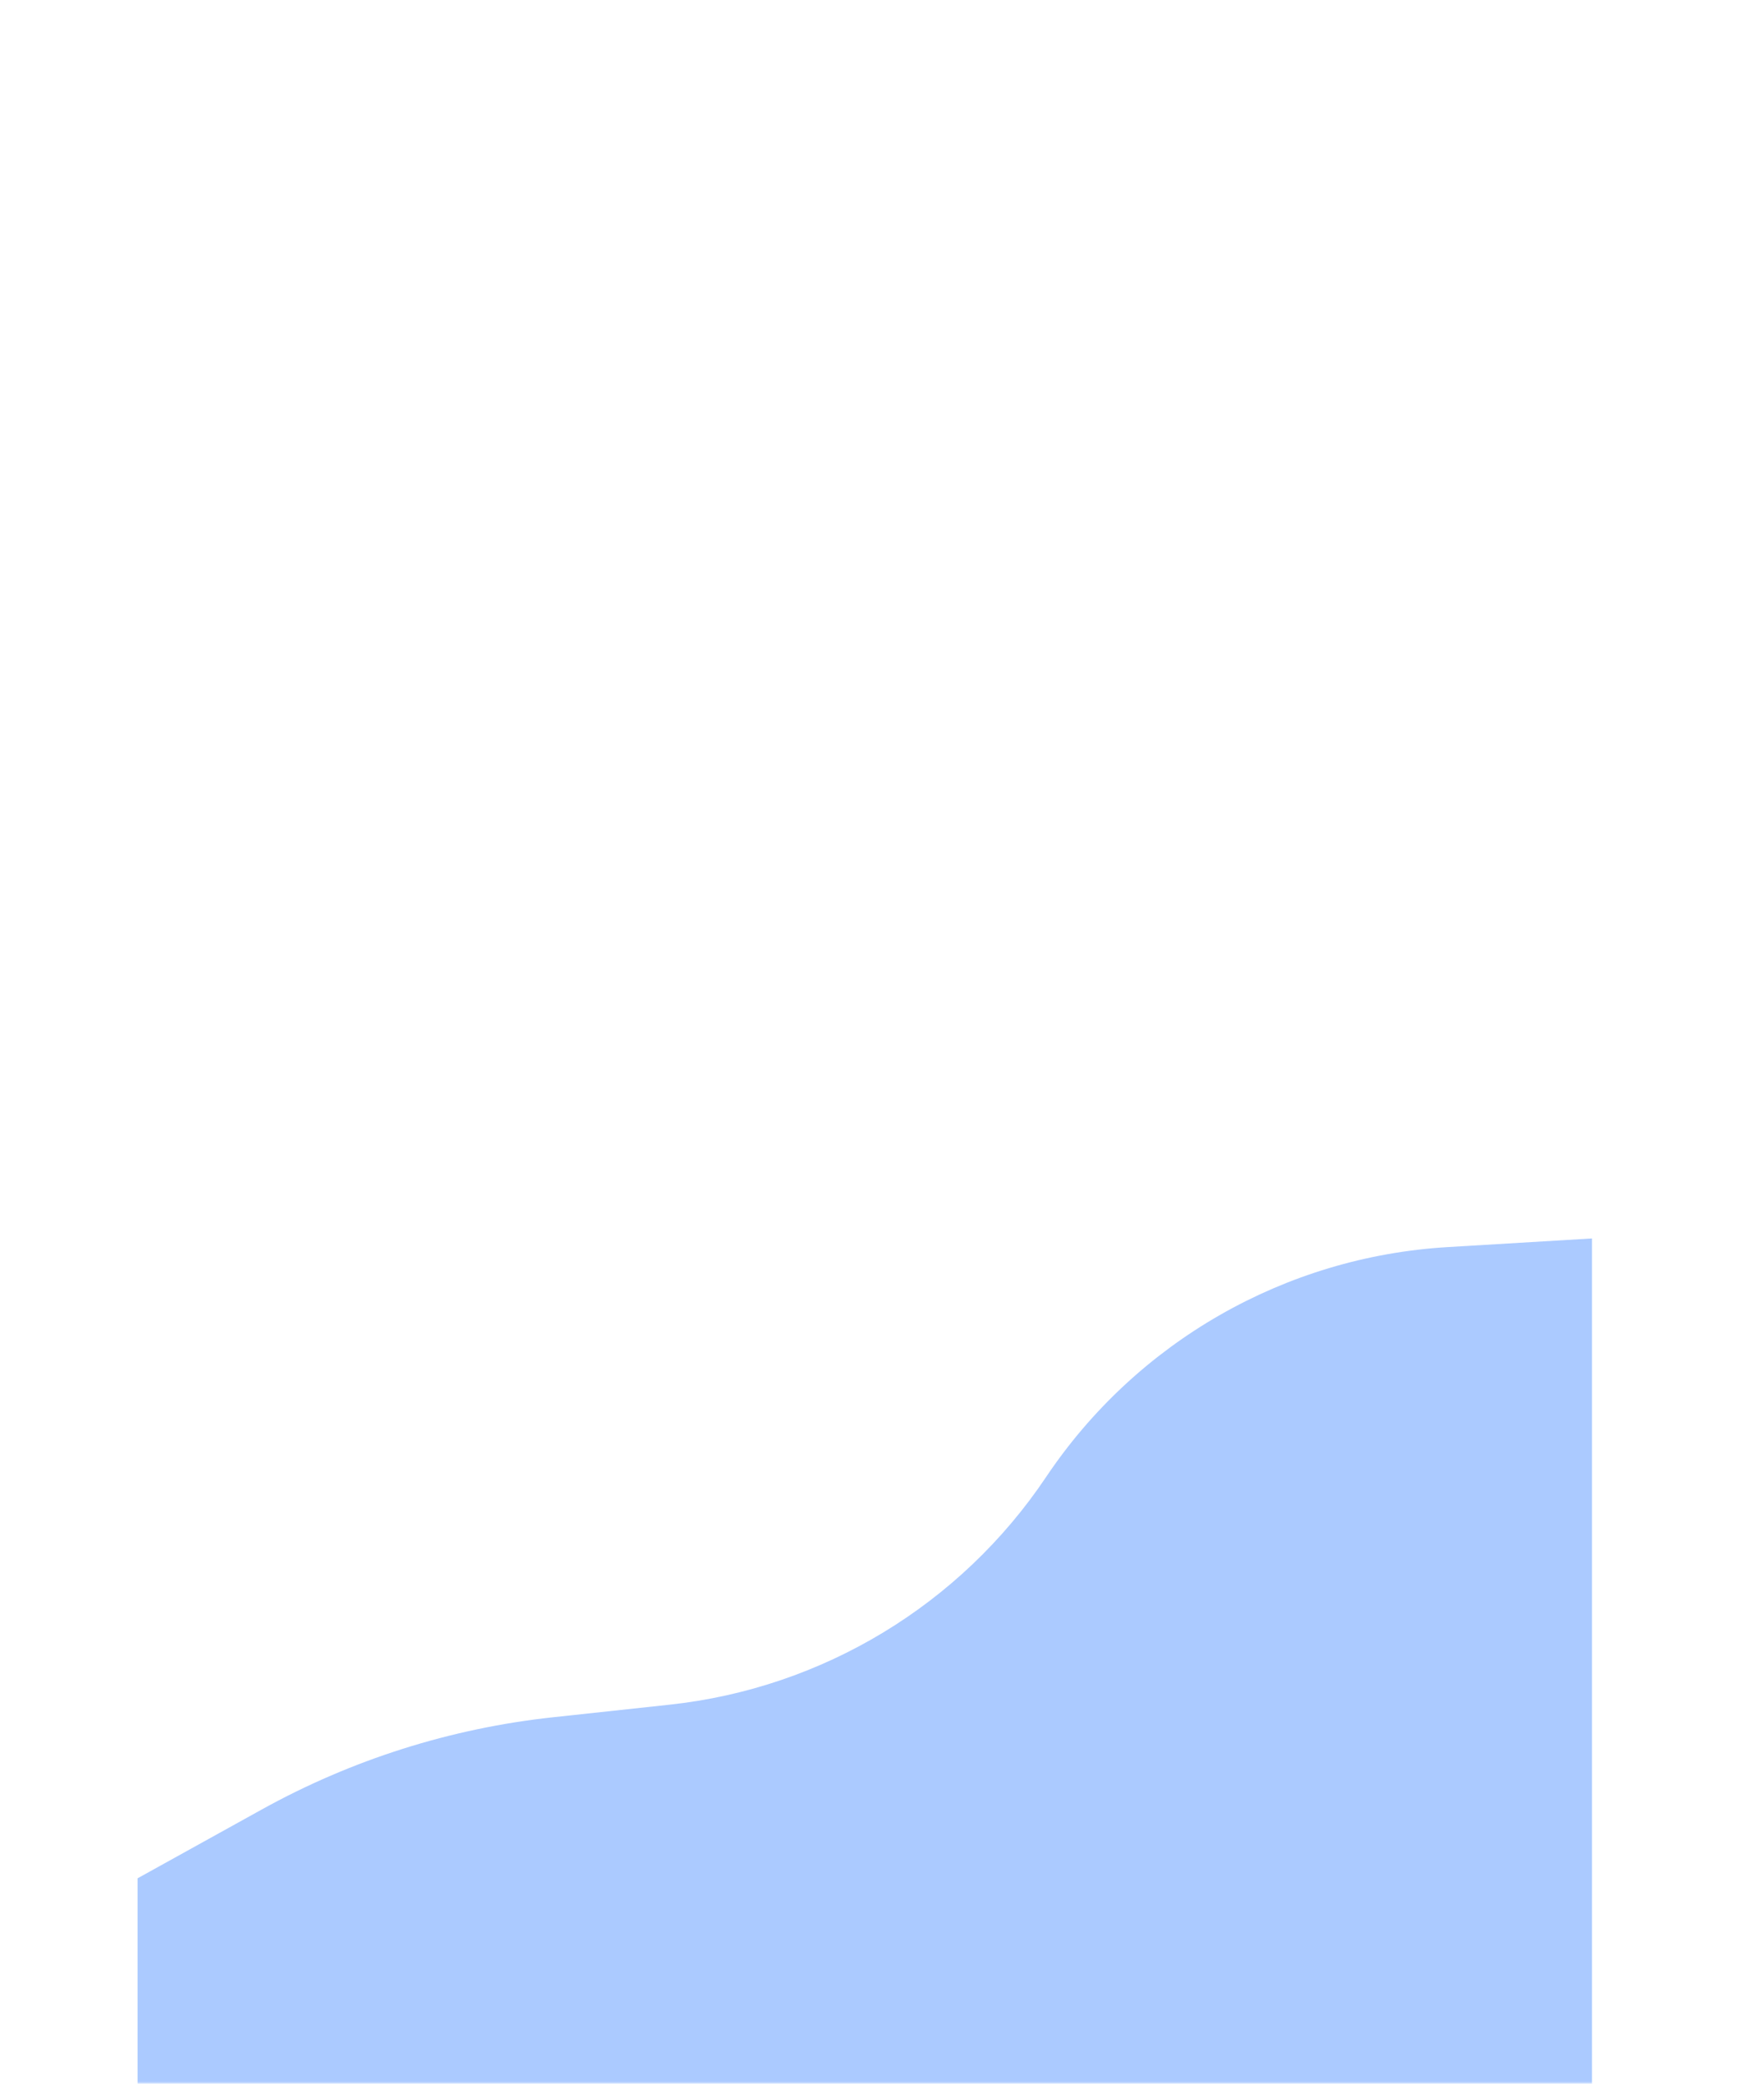 <?xml version="1.0" encoding="UTF-8"?> <svg xmlns="http://www.w3.org/2000/svg" width="359" height="424" viewBox="0 0 359 424" fill="none"><mask id="mask0_2015_23" style="mask-type:alpha" maskUnits="userSpaceOnUse" x="0" y="0" width="359" height="424"><rect width="359" height="424" rx="10" fill="#F9D9FE"></rect></mask><g mask="url(#mask0_2015_23)"><path d="M28 382.196L53.271 368.197C71.582 358.054 91.736 351.672 112.548 349.427L136.256 346.87C167.401 343.511 195.463 326.544 212.907 300.525V300.525C231.338 273.034 261.556 255.735 294.595 253.759L324 252V577H28L28 382.196Z" fill="#ABCAFF"></path></g></svg> 
